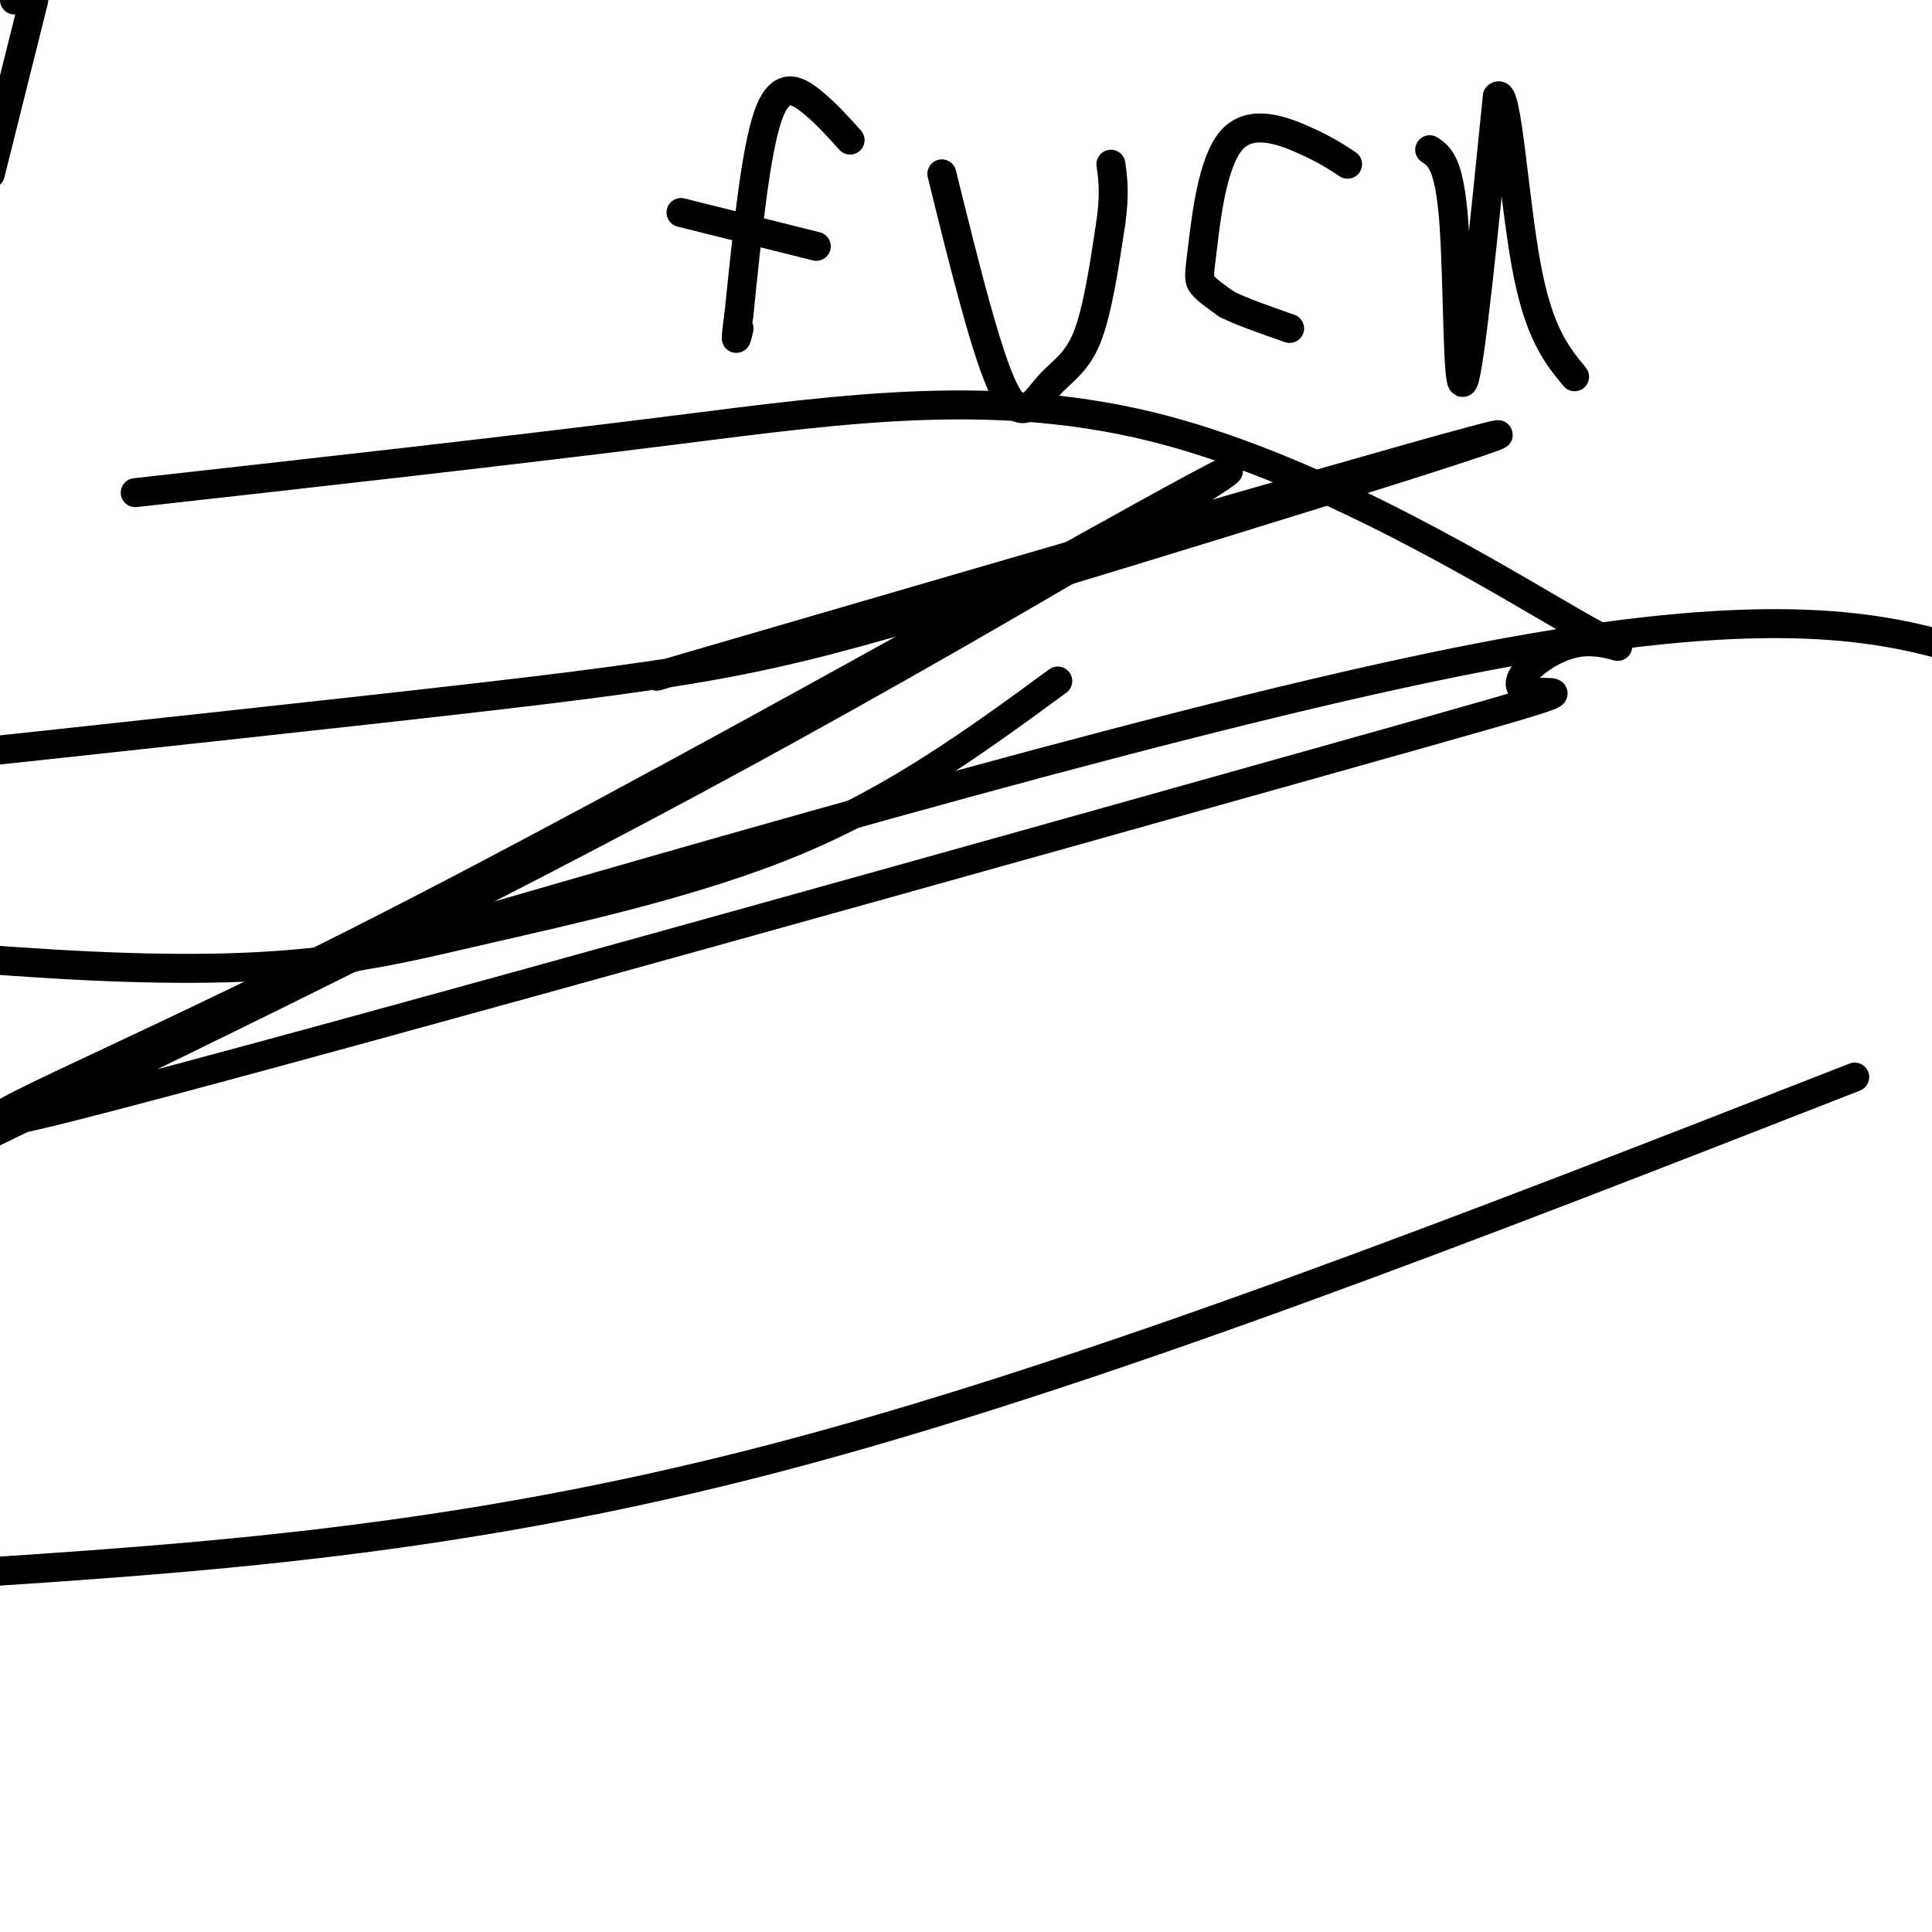 <svg viewBox='0 0 400 400' version='1.1' xmlns='http://www.w3.org/2000/svg' xmlns:xlink='http://www.w3.org/1999/xlink'><g fill='none' stroke='#000000' stroke-width='6' stroke-linecap='round' stroke-linejoin='round'><path d='M219,141c-16.536,12.113 -33.071,24.226 -54,33c-20.929,8.774 -46.250,14.208 -67,19c-20.750,4.792 -36.929,8.940 -79,7c-42.071,-1.940 -110.036,-9.970 -178,-18'/><path d='M28,102c38.430,-4.288 76.859,-8.577 112,-13c35.141,-4.423 66.992,-8.981 101,0c34.008,8.981 70.172,31.500 85,40c14.828,8.500 8.321,2.981 1,4c-7.321,1.019 -15.454,8.576 -11,10c4.454,1.424 21.496,-3.285 -40,14c-61.496,17.285 -201.531,56.562 -253,70c-51.469,13.438 -14.373,1.035 51,-32c65.373,-33.035 159.024,-86.702 177,-96c17.976,-9.298 -39.721,25.772 -97,57c-57.279,31.228 -114.139,58.614 -171,86'/><path d='M67,200c91.311,-26.489 182.622,-52.978 240,-64c57.378,-11.022 80.822,-6.578 97,-2c16.178,4.578 25.089,9.289 34,14'/><path d='M384,223c-79.083,30.917 -158.167,61.833 -224,79c-65.833,17.167 -118.417,20.583 -171,24'/><path d='M136,140c84.577,-24.649 169.155,-49.298 174,-50c4.845,-0.702 -70.042,22.542 -112,35c-41.958,12.458 -50.988,14.131 -122,22c-71.012,7.869 -204.006,21.935 -337,36'/><path d='M3,0c0.000,0.000 4.000,-1.000 4,-1'/><path d='M7,0c0.000,0.000 -9.000,36.000 -9,36'/><path d='M176,29c-2.511,-2.800 -5.022,-5.600 -8,-8c-2.978,-2.400 -6.422,-4.400 -9,3c-2.578,7.400 -4.289,24.200 -6,41'/><path d='M153,65c-1.000,7.333 -0.500,5.167 0,3'/><path d='M141,44c0.000,0.000 28.000,7.000 28,7'/><path d='M195,36c4.685,18.976 9.369,37.952 13,45c3.631,7.048 6.208,2.167 9,-1c2.792,-3.167 5.798,-4.619 8,-10c2.202,-5.381 3.601,-14.690 5,-24'/><path d='M230,46c0.833,-6.000 0.417,-9.000 0,-12'/><path d='M279,34c-2.279,-1.504 -4.558,-3.008 -9,-5c-4.442,-1.992 -11.046,-4.472 -15,0c-3.954,4.472 -5.257,15.896 -6,22c-0.743,6.104 -0.927,6.887 0,8c0.927,1.113 2.963,2.557 5,4'/><path d='M254,63c3.000,1.500 8.000,3.250 13,5'/><path d='M296,31c2.044,1.356 4.089,2.711 5,15c0.911,12.289 0.689,35.511 2,33c1.311,-2.511 4.156,-30.756 7,-59'/><path d='M310,20c1.978,-2.422 3.422,21.022 6,35c2.578,13.978 6.289,18.489 10,23'/></g>
</svg>